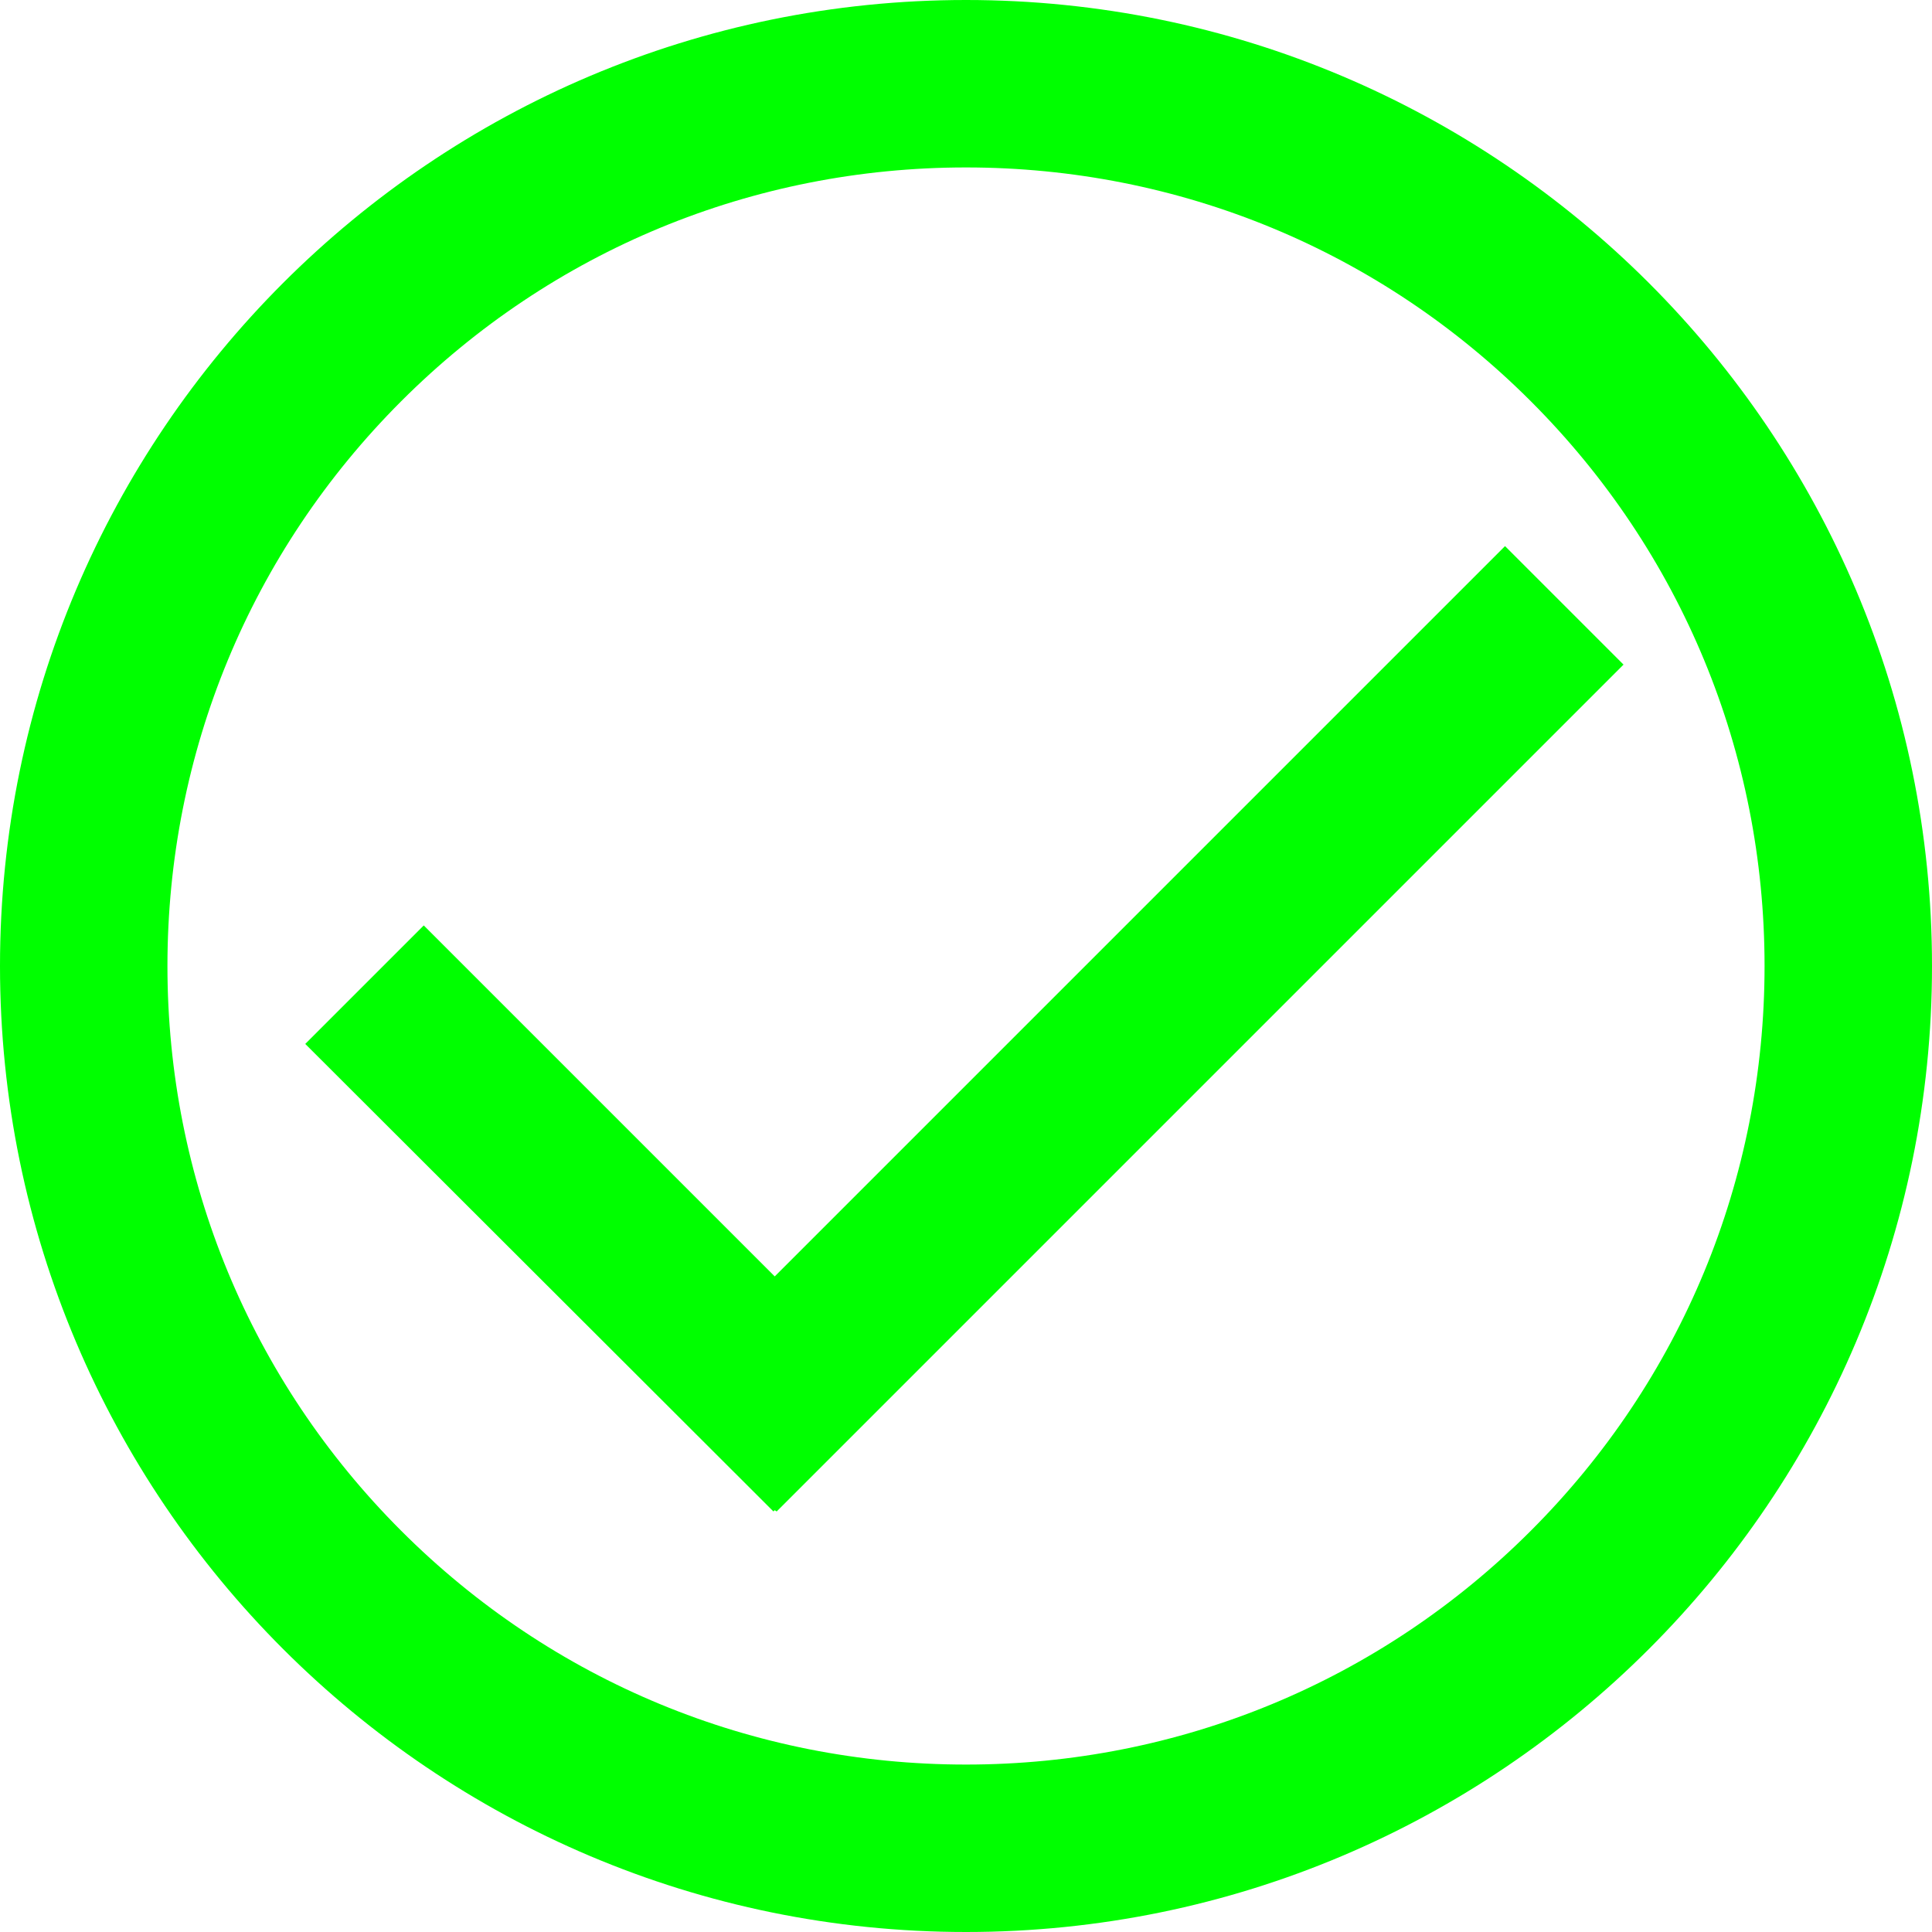 <?xml version="1.0" encoding="utf-8"?>
<!-- Generator: Adobe Illustrator 28.0.0, SVG Export Plug-In . SVG Version: 6.00 Build 0)  -->
<svg version="1.1" id="Слой_1" xmlns="http://www.w3.org/2000/svg" xmlns:xlink="http://www.w3.org/1999/xlink" x="0px" y="0px"
	 viewBox="0 0 300 300" style="enable-background:new 0 0 300 300;" xml:space="preserve">
<style type="text/css">
	.st0{fill:#00FF00;}
</style>
<g>
	<path class="st0" d="M150,26c33.1,0,64.3,12.9,87.7,36.3S274,116.9,274,150s-12.9,64.3-36.3,87.7S183.1,274,150,274
		s-64.3-12.9-87.7-36.3S26,183.1,26,150s12.9-64.3,36.3-87.7S116.9,26,150,26 M150,0C67.2,0,0,67.2,0,150s67.2,150,150,150
		s150-67.2,150-150S232.8,0,150,0L150,0z"/>
</g>
<polygon class="st0" points="252.1,103.2 233.7,84.8 120.3,198.2 65.8,143.7 47.4,162.1 120.1,234.7 120.3,234.5 120.6,234.7 "/>
</svg>
